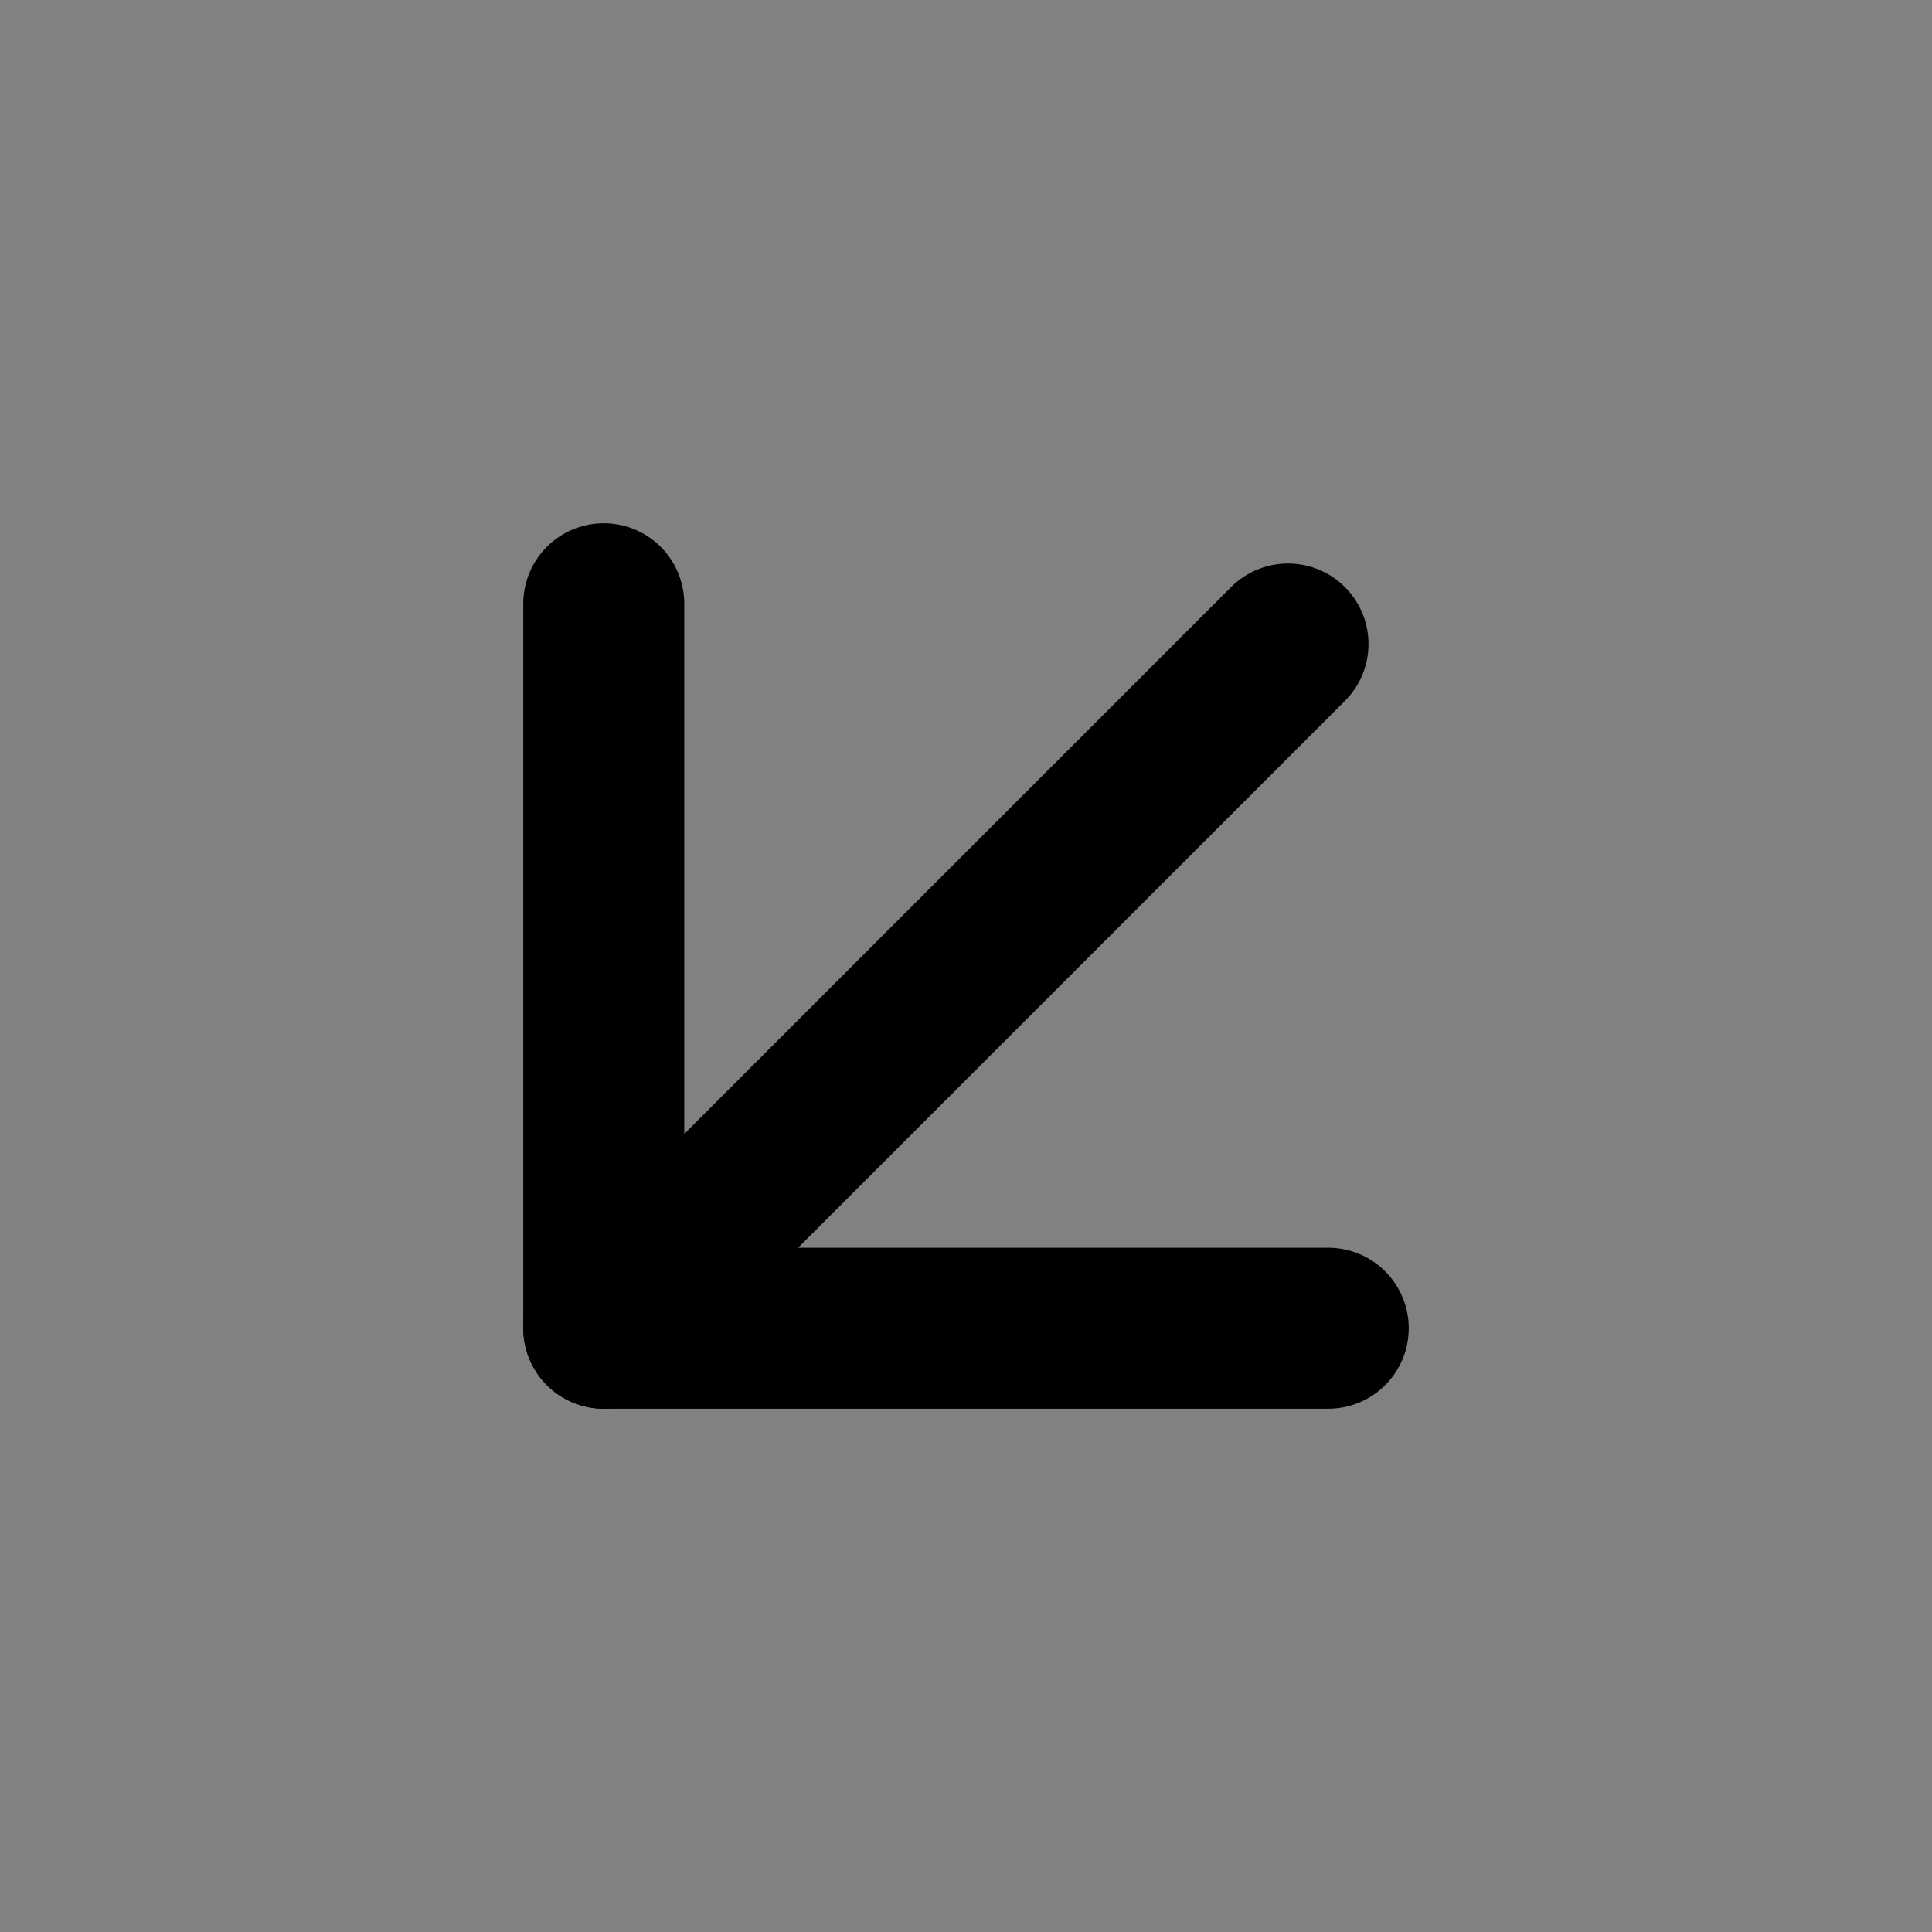 <?xml version="1.0" encoding="utf-8"?><!-- Скачано с сайта svg4.ru / Downloaded from svg4.ru -->
<svg width="800px" height="800px" viewBox="0 0 48 48" fill="none" xmlns="http://www.w3.org/2000/svg">
<rect x="0" y="0" width="48" height="48" fill="#808080" stroke="none"/>
<rect width="48" height="48" fill="white" fill-opacity="0.01"/>
<path d="M15 33L32 16" stroke="#000000" stroke-width="4" stroke-linecap="round" stroke-linejoin="round"/>
<path d="M33 33H15L15 15" stroke="#000000" stroke-width="4" stroke-linecap="round" stroke-linejoin="round"/>
</svg>